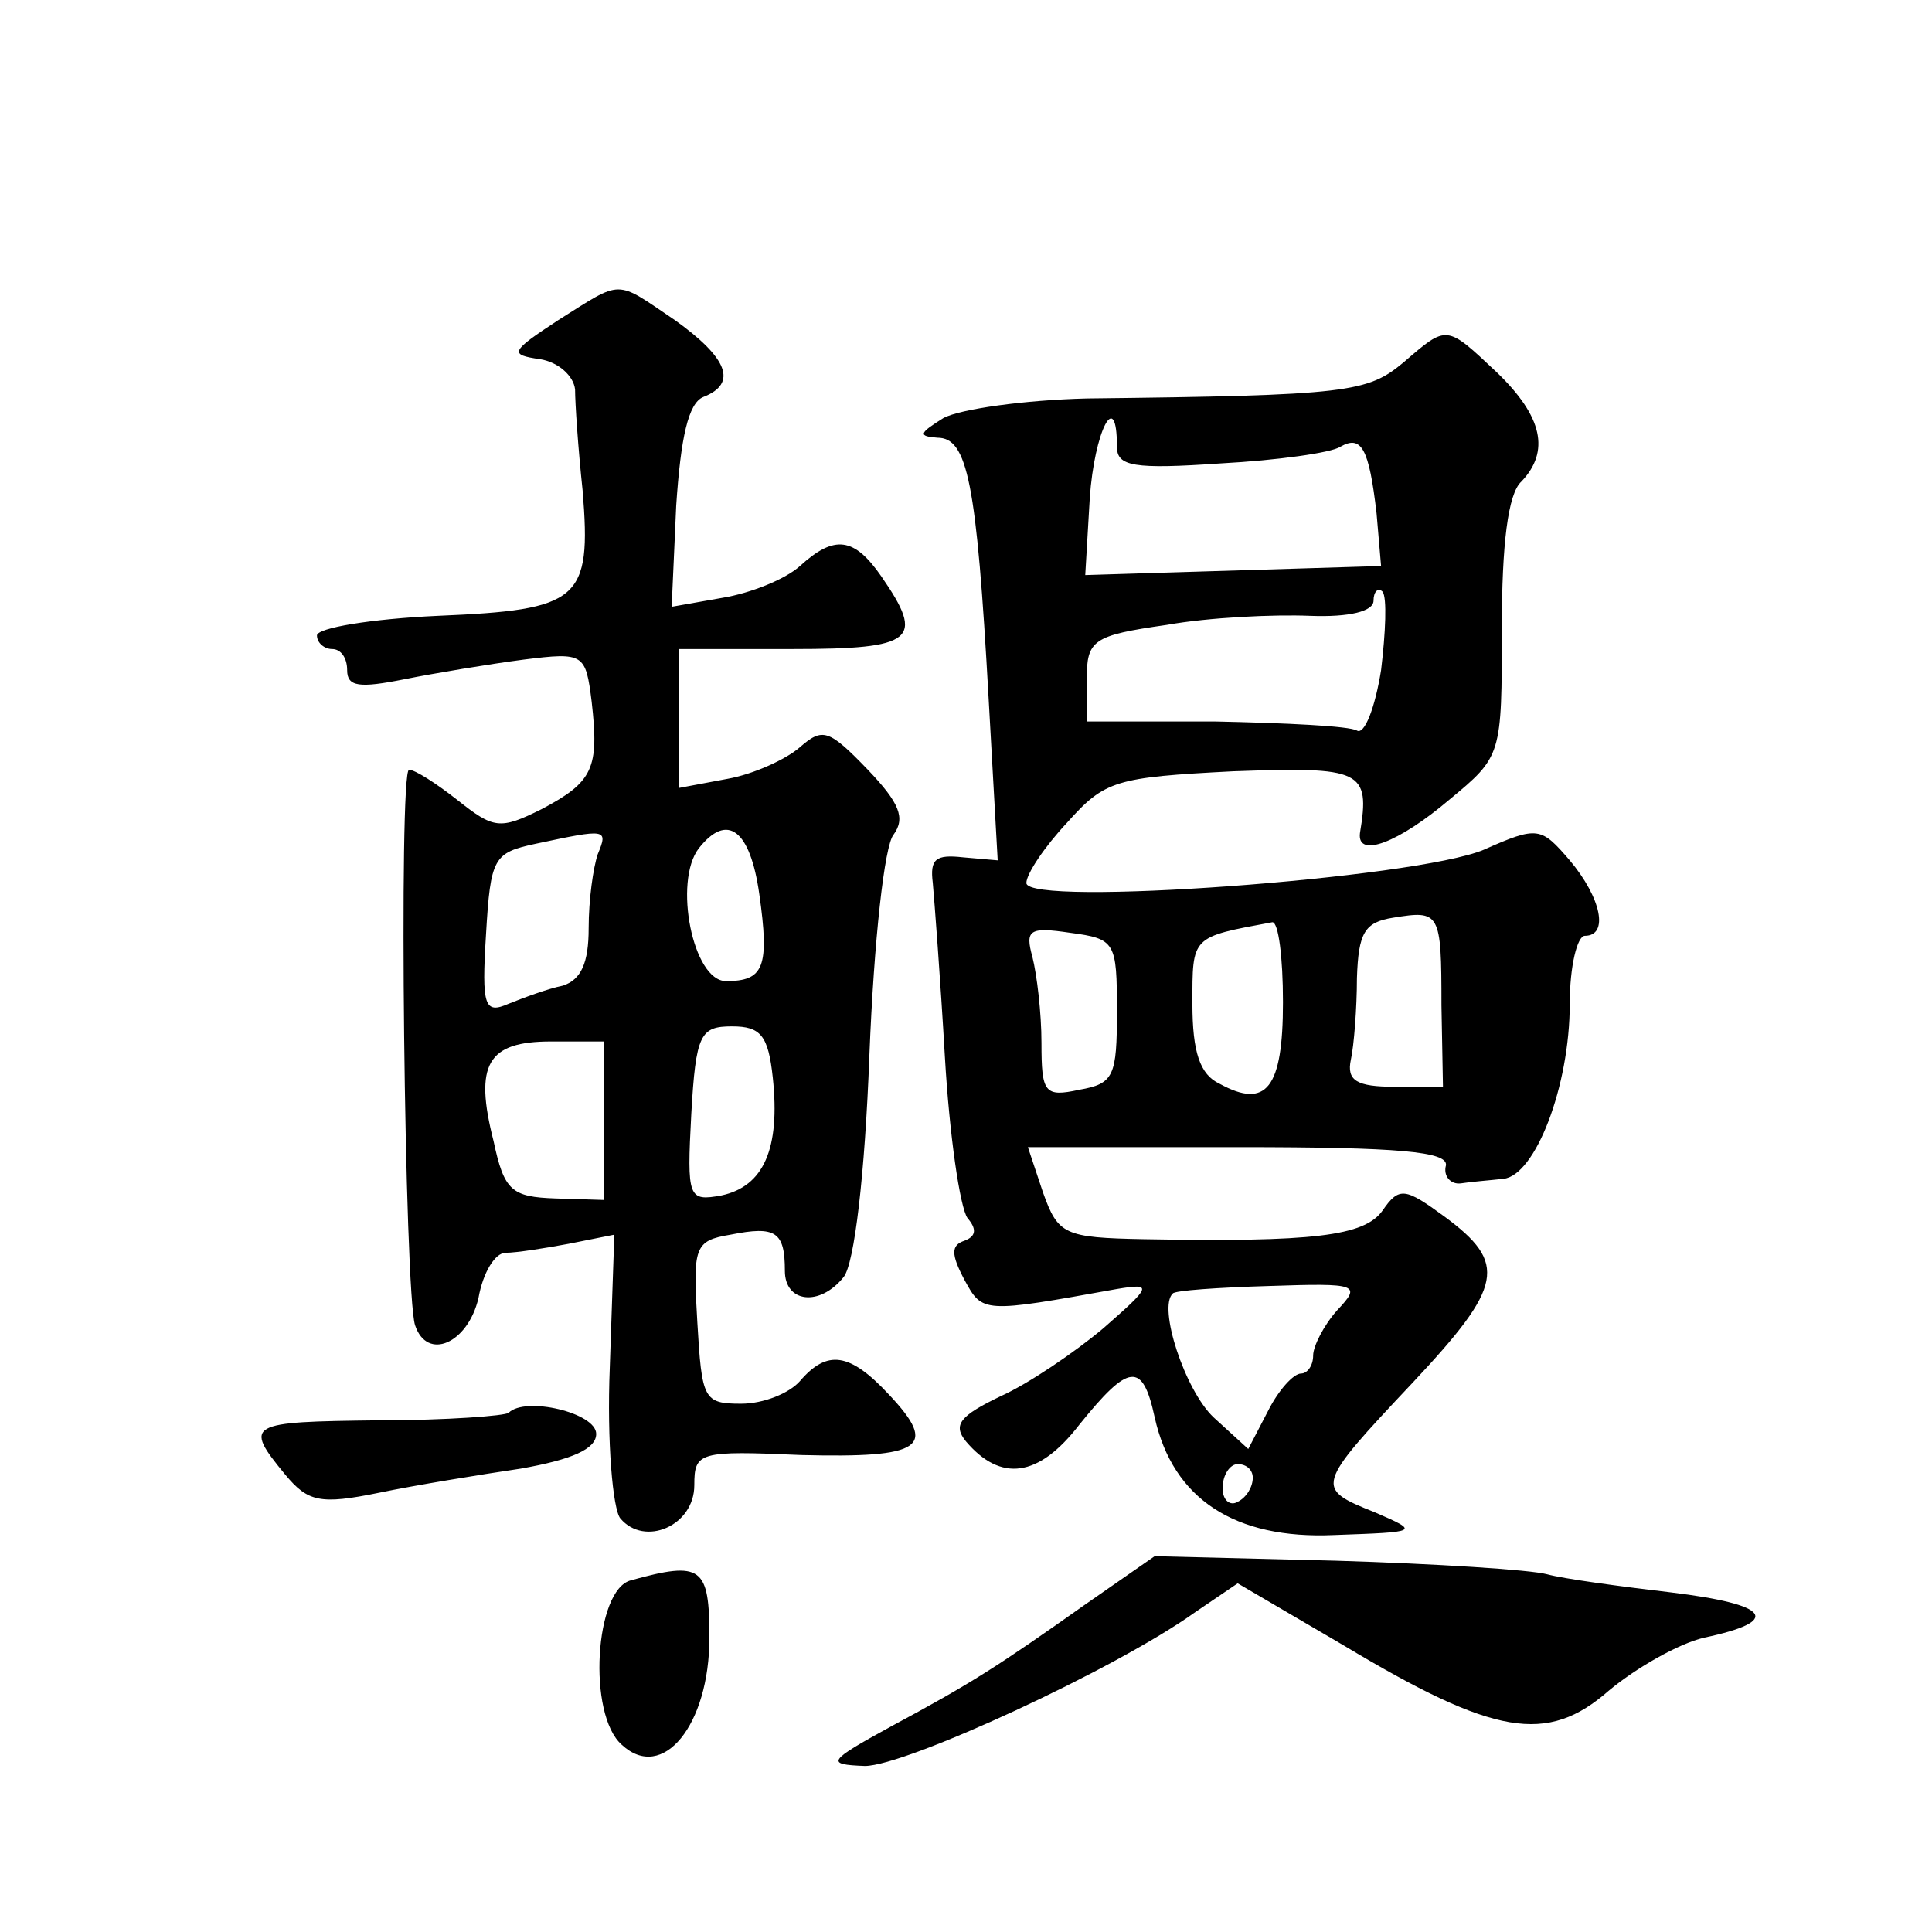 <?xml version="1.0" standalone="no"?>
<!DOCTYPE svg PUBLIC "-//W3C//DTD SVG 20010904//EN"
 "http://www.w3.org/TR/2001/REC-SVG-20010904/DTD/svg10.dtd">
<svg version="1.0" xmlns="http://www.w3.org/2000/svg"
 width="128pt" height="128pt" viewBox="0 0 128 128"
 preserveAspectRatio="xMidYMid meet">
<g transform="translate(0,128) scale(0.1,-0.1)"
fill="#0" stroke="none">
<path d="M370 1068 c-32 -21 -33 -23 -12 -26 12 -2 22 -11 23 -20 0 -9 2 -39 5
-67 6 -73 -2 -79 -96 -83 -44 -2 -80 -8 -80 -13 0 -5 5 -9 10 -9 6 0 10 -6 10 -14
0 -11 8 -12 38 -6 20 4 56 10 79 13 40 5 41 4 45 -28 5 -44 1 -53 -33 -71 -28 -14
-32 -13 -56 6 -14 11 -28 20 -32 20 -7 0 -3 -347 4 -368 8 -24 35 -12 42 18 3 17
11 30 18 30 7 0 26 3 42 6 l30 6 -3 -88 c-2 -49 2 -94 7 -100 16 -19 49 -5 49 22
0 22 3 23 71 20 80 -2 91 5 58 40 -26 28 -41 30 -59 9 -7 -8 -24 -15 -39 -15 -25
0 -26 3 -29 54 -3 50 -2 54 22 58 30 6 36 2 36 -24 0 -21 23 -24 39 -4 7 9 14 67
17 147 3 76 10 139 16 146 8 11 4 21 -17 43 -26 27 -30 28 -45 15 -9 -8 -31 -18
-48 -21 l-32 -6 0 46 0 46 75 0 c81 0 88 6 59 48 -18 26 -31 28 -54 7 -10 -9 -33
-18 -51 -21 l-34 -6 3 67 c3 45 8 68 18 72 23 9 16 26 -19 51 -40 27 -34 27 -77
0z m26 -354 c-3 -9 -6 -30 -6 -49 0 -23 -5 -34 -17 -38 -10 -2 -26 -8 -36 -12 -16
-7 -18 -2 -15 46 3 51 5 54 33 60 47 10 48 10 41 -7z m107 -26 c7 -49 3 -58 -22
-58 -22 0 -35 66 -18 88 19 24 34 12 40 -30z m9 -122 c5 -47 -6 -72 -34 -78 -22
-4 -23 -2 -20 54 3 53 6 58 27 58 19 0 24 -6 27 -34z m-112 -28 l0 -53 -32 1 c-29
1 -34 5 -41 38 -13 51 -4 66 38 66 l35 0 0 -52z M930 1040 c-24 -20 -36 -22 -210
-24 -41 -1 -84 -7 -95 -13 -16 -10 -17 -12 -4 -13 20 0 26 -29 34 -173 l6 -107
-23 2 c-18 2 -22 -1 -20 -17 1 -11 5 -63 8 -115 3 -52 10 -100 15 -107 6 -7 6 -12
-2 -15 -9 -3 -9 -9 0 -26 12 -22 12 -22 101 -6 24 4 23 2 -9 -26 -19 -16 -50 -37
-68 -45 -27 -13 -32 -19 -23 -30 23 -27 48 -24 75 11 33 41 42 42 50 5 12 -54 53
-81 119 -78 56 2 57 2 27 15 -40 16 -40 17 25 86 60 64 63 79 21 110 -26 19 -30
20 -41 4 -12 -17 -46 -21 -158 -19 -53 1 -57 3 -67 31 l-10 30 140 0 c106 0 138
-3 137 -12 -2 -7 3 -13 10 -12 6 1 19 2 28 3 21 2 44 61 44 116 0 25 5 45 10 45
16 0 11 25 -10 50 -19 22 -21 23 -57 7 -45 -19 -303 -38 -303 -22 0 6 12 24 27
40 25 28 32 30 110 34 85 3 91 1 84 -41 -2 -17 26 -6 59 22 35 29 35 29 35 114
0 55 4 89 13 97 19 20 14 43 -16 72 -34 32 -33 32 -62 7z m-190 -56 c0 -13 11 -15
69 -11 37 2 73 7 79 11 14 8 19 -1 24 -44 l3 -35 -98 -3 -98 -3 3 51 c3 44 18 74
18 34z m175 -148 c-4 -25 -11 -43 -16 -40 -5 3 -47 5 -94 6 l-85 0 0 28 c0 26 4
29 53 36 28 5 71 7 95 6 26 -1 42 3 42 10 0 6 3 9 6 6 3 -4 2 -27 -1 -52z m40 -222
l1 -54 -32 0 c-25 0 -32 4 -29 18 2 9 4 34 4 54 1 30 5 37 24 40 31 5 32 4 32 -58z
m-215 -4 c0 -43 -2 -48 -25 -52 -23 -5 -25 -2 -25 31 0 20 -3 45 -6 57 -5 18 -2
20 25 16 30 -4 31 -6 31 -52z m110 6 c0 -57 -11 -71 -42 -54 -13 6 -18 21 -18 53
0 45 -1 44 53 54 4 0 7 -23 7 -53z m36 -204 c-9 -10 -16 -24 -16 -30 0 -7 -4 -12
-8 -12 -5 0 -15 -11 -22 -25 l-13 -25 -23 21 c-19 18 -37 73 -27 82 1 2 30 4 64
5 59 2 61 1 45 -16z m-56 -111 c0 -6 -4 -13 -10 -16 -5 -3 -10 1 -10 9 0 9 5 16
10 16 6 0 10 -4 10 -9z M337 344 c-2 -2 -41 -5 -86 -5 -87 -1 -90 -2 -62 -36 15
-18 23 -20 62 -12 24 5 67 12 94 16 34 6 50 13 50 23 0 14 -47 25 -58 14z M719
217 c-58 -41 -75 -52 -129 -81 -42 -23 -43 -25 -17 -26 27 0 166 64 219 102 l28
19 70 -41 c100 -60 135 -66 176 -30 18 15 46 31 63 35 52 11 44 22 -22 30 -34 4
-71 9 -82 12 -11 3 -74 7 -140 9 l-120 3 -46 -32z M418 233 c-24 -6 -29 -89 -6
-109 27 -25 58 13 58 71 0 47 -5 51 -52 38z"/>
</g>
</svg>

